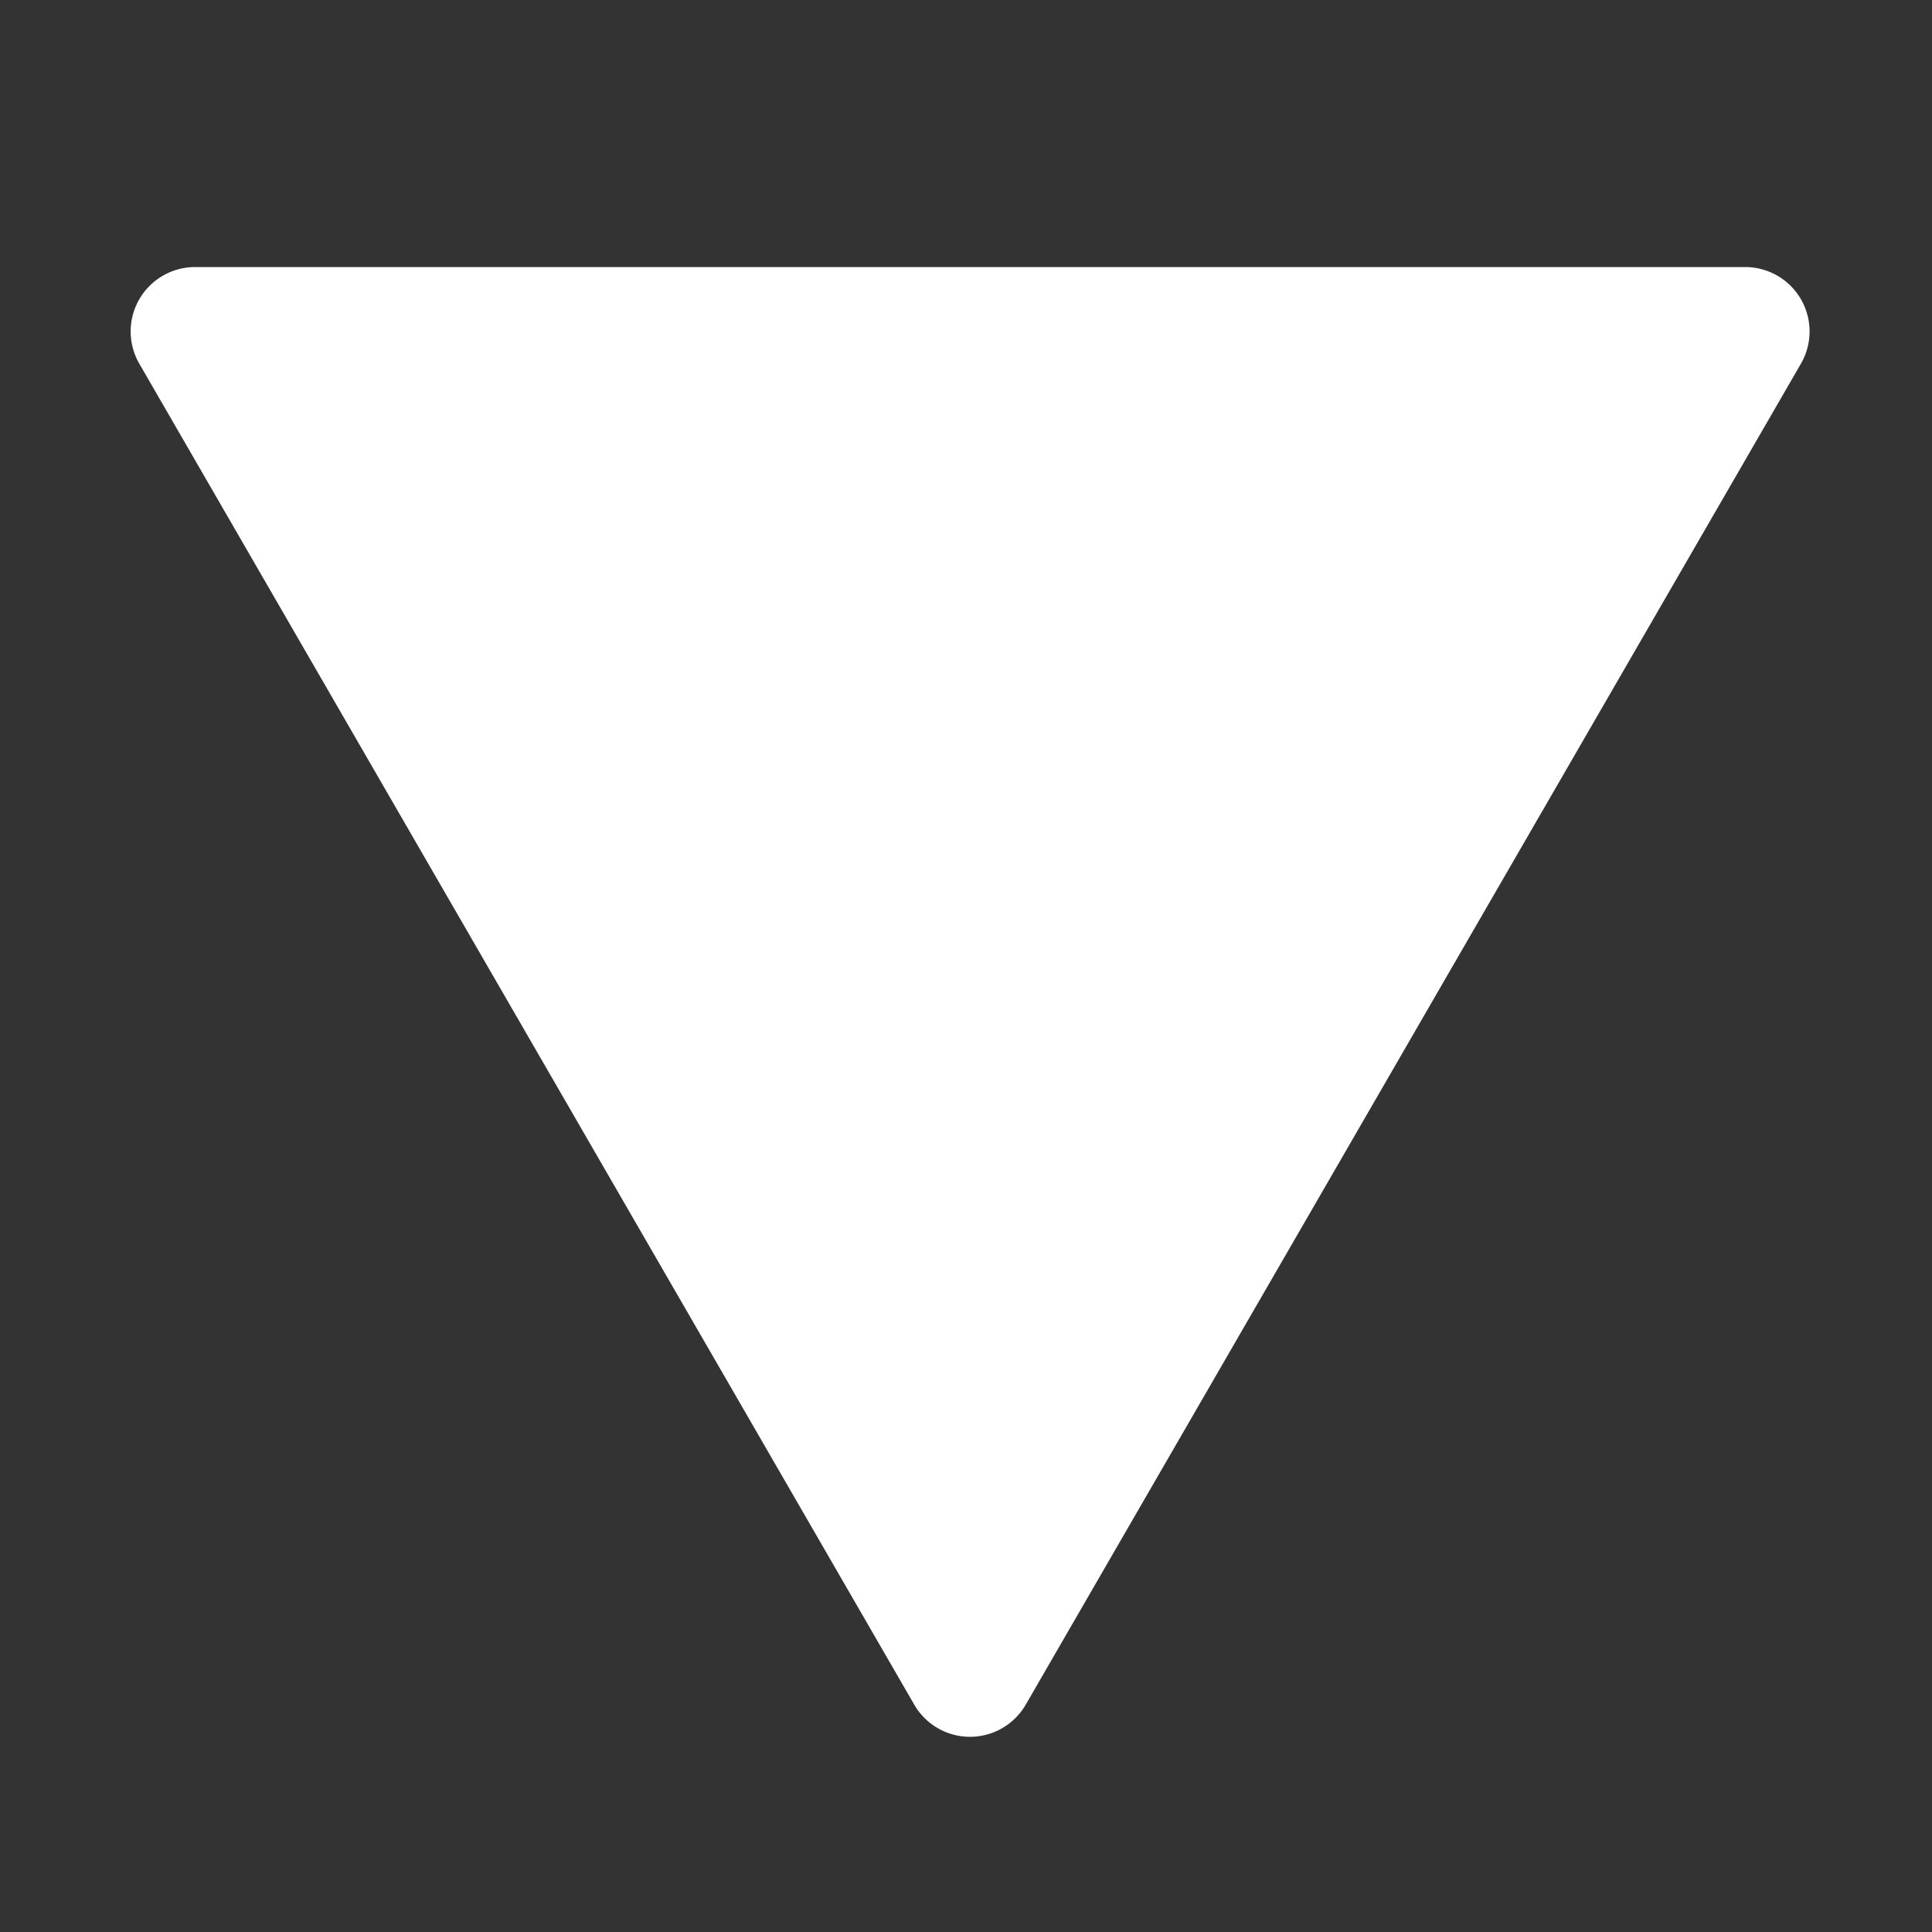 <svg id="face_triangle.svg" xmlns="http://www.w3.org/2000/svg" width="30" height="30" viewBox="0 0 30 30">
  <rect x="0" y="0" width="30" height="30" fill="#333333" stroke="none"/>
  <defs>
    <style>
      .cls-1 {
        fill: none;
      }

      .cls-2 {
        fill: #fff;
        fill-rule: evenodd;
      }
    </style>
  </defs>
  <rect id="長方形_4" data-name="長方形 4" class="cls-1" width="30" height="30"/>
  <path id="三角形_2" data-name="三角形 2" class="cls-2" d="M536.928,274.469a1,1,0,0,1-1.732,0l-12.033-20.822a1,1,0,0,1,.866-1.5H548.1a1,1,0,0,1,.865,1.5Z" transform="translate(-521 -248)"/>
</svg>
